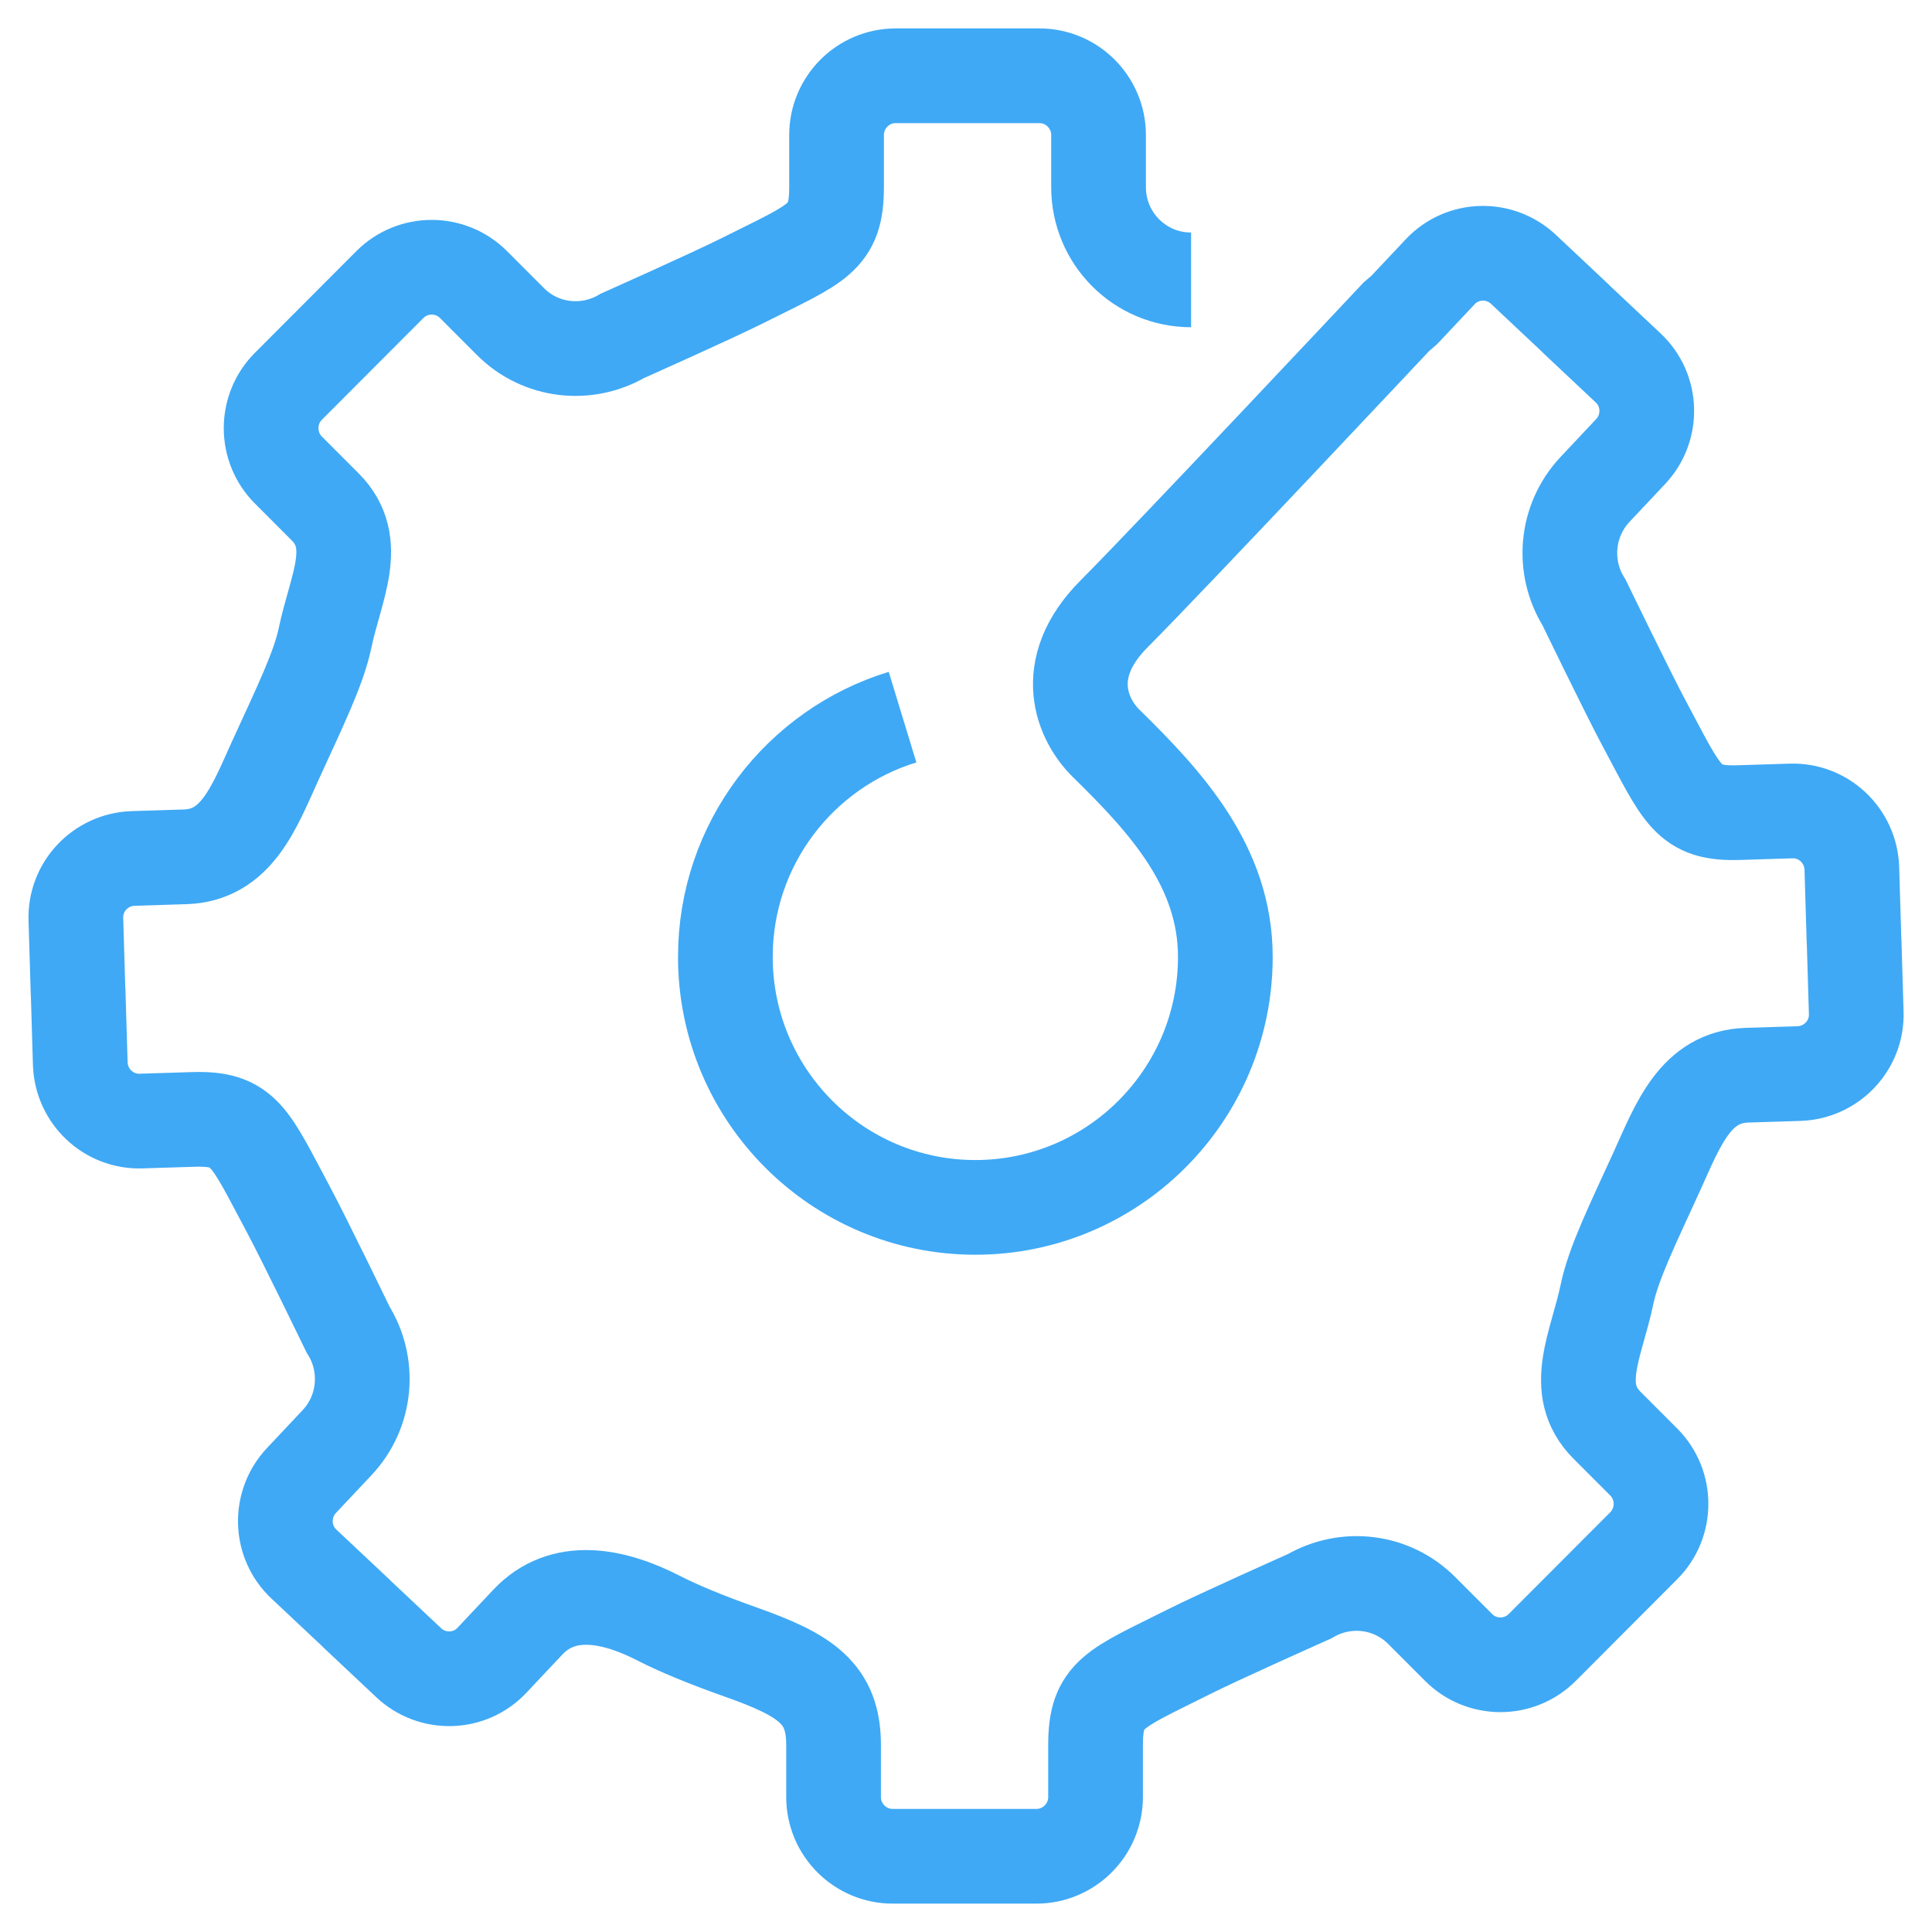 <svg fill="none" height="51" viewBox="0 0 51 51" width="51" xmlns="http://www.w3.org/2000/svg"><path d="m31.442 7.388c-1.352 0-2.443-1.094-2.443-2.448v-1.376c0-.862-.701-1.564-1.561-1.564h-1.937.08-1.937c-.86 0-1.561.702-1.561 1.564v1.376c0 1.354-.491 1.47-2.443 2.448-.788.398-3.209 1.477-3.209 1.477-.94.55-2.161.427-2.964-.384l-.969-.97c-.607-.608-1.597-.608-2.205 0l-1.366 1.369.051-.051-1.366 1.369c-.607.608-.607 1.601 0 2.209l.969.97c.954.956.275 2.136 0 3.462-.173.818-.658 1.803-1.323 3.259-.557 1.231-1.019 2.477-2.371 2.52l-1.373.043c-.86.029-1.54.746-1.511 1.608l.058 1.941v-.072l.058 1.941c.029.862.745 1.542 1.605 1.514l1.373-.043c1.352-.043 1.482.442 2.515 2.375.419.782 1.576 3.172 1.576 3.172.578.92.492 2.151-.289 2.984l-.94.999c-.593.63-.564 1.622.065 2.209l1.41 1.325-.058-.051 1.409 1.325c.629.594 1.619.565 2.205-.065l.94-.999c.925-.985 2.255-.724 3.455-.109.525.27 1.25.57 2.176.898 1.72.608 2.443 1.093 2.443 2.448v1.376c0 .862.701 1.564 1.561 1.564h1.937-.08 1.937c.86 0 1.561-.703 1.561-1.564v-1.376c0-1.354.491-1.47 2.443-2.448.788-.398 3.209-1.477 3.209-1.477.94-.55 2.161-.427 2.964.384l.969.97c.607.608 1.597.608 2.205 0l1.366-1.369-.051.051 1.366-1.369c.607-.608.607-1.601 0-2.209l-.969-.97c-.954-.956-.275-2.136 0-3.462.173-.818.658-1.803 1.323-3.259.556-1.231 1.019-2.477 2.371-2.52l1.373-.043c.86-.029 1.54-.746 1.511-1.608l-.058-1.941v.072l-.058-1.941c-.029-.862-.745-1.542-1.605-1.514l-1.373.043c-1.352.043-1.482-.442-2.515-2.375-.419-.782-1.576-3.172-1.576-3.172-.578-.92-.491-2.151.289-2.984l.94-.999c.593-.63.564-1.622-.065-2.209l-1.409-1.325.058.051-1.409-1.325c-.629-.594-1.619-.565-2.205.065l-.94.999-.217.188s-5.978 6.366-7.445 7.836-.824 2.824-.21 3.425c1.583 1.55 3.144 3.252 3.144 5.634 0 3.65-2.956 6.612-6.599 6.612-3.643 0-6.599-2.962-6.599-6.612 0-2.984 1.973-5.504 4.677-6.329" stroke="#3fa9f5" stroke-miterlimit="10" stroke-width="2.5"/></svg>